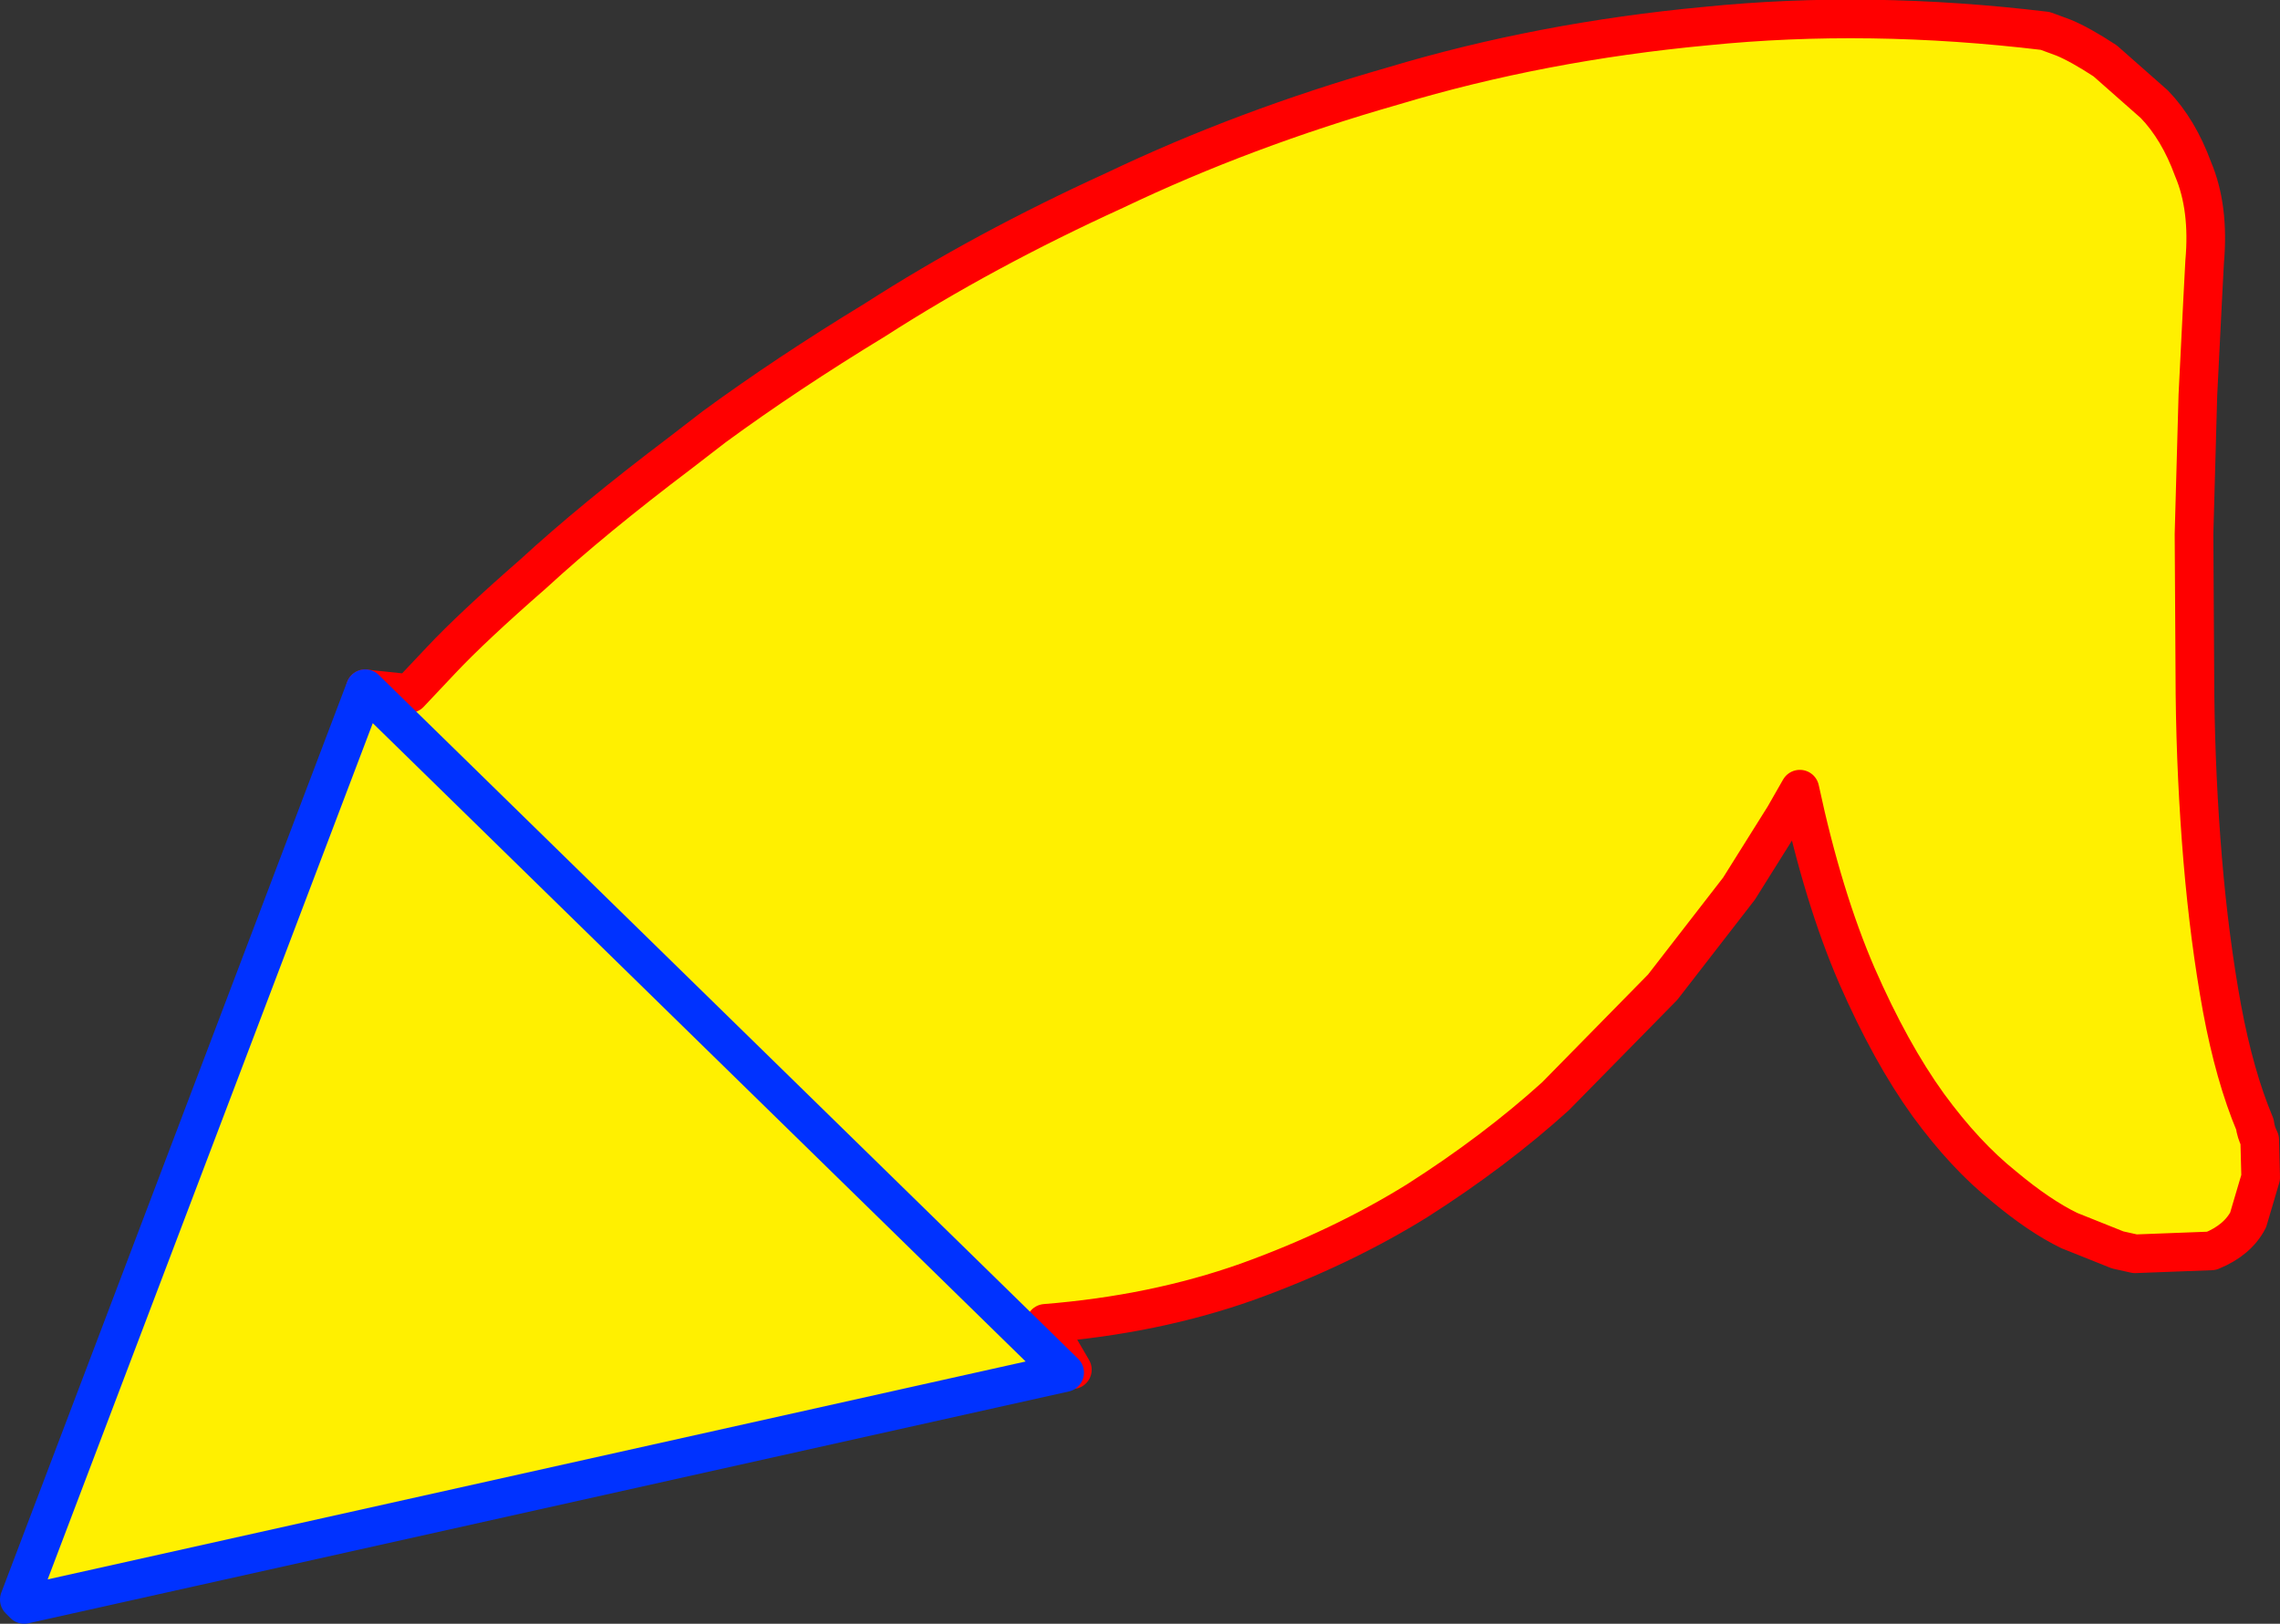 <?xml version="1.0" encoding="UTF-8" standalone="no"?>
<svg xmlns:xlink="http://www.w3.org/1999/xlink" height="84.05px" width="118.0px" xmlns="http://www.w3.org/2000/svg">
  <rect width="100%" height="100%" fill="#333333" stroke="none"/>
  <g transform="matrix(1.0, 0.0, 0.0, 1.0, -360.45, -198.85)">
    <path d="M379.35 234.5 L379.75 234.55 381.65 234.75 383.3 233.0 Q384.9 231.3 388.05 228.55 391.15 225.7 395.65 222.3 L397.4 220.95 Q401.15 218.2 405.75 215.4 411.35 211.8 418.15 208.7 424.85 205.5 432.55 203.3 440.2 201.0 448.75 200.2 457.15 199.35 466.3 200.45 L467.25 200.8 Q468.1 201.15 469.4 202.0 L471.95 204.25 Q473.2 205.55 473.95 207.6 474.8 209.6 474.55 212.4 L474.45 214.3 474.2 219.3 474.0 226.5 474.05 234.8 Q474.1 239.15 474.45 243.35 474.8 247.5 475.45 251.05 476.1 254.55 477.15 257.05 477.2 257.45 477.4 257.85 L477.45 259.8 476.8 262.0 Q476.25 263.05 474.9 263.6 L470.95 263.75 470.05 263.55 467.55 262.55 Q466.0 261.8 464.15 260.25 462.15 258.65 460.25 256.05 458.3 253.35 456.55 249.35 454.8 245.3 453.6 239.7 L452.8 241.1 450.45 244.85 446.5 249.95 440.95 255.6 Q437.8 258.45 433.8 261.0 429.85 263.45 425.0 265.2 420.2 266.9 414.55 267.35 L415.95 269.75 415.55 269.9 361.7 281.9 361.45 281.65 379.35 234.5" fill="#fff000" fill-rule="evenodd" stroke="none"/>
    <path d="M379.35 234.5 L379.75 234.55 381.65 234.75 383.3 233.0 Q384.9 231.3 388.05 228.55 391.15 225.7 395.65 222.3 L397.4 220.95 Q401.15 218.2 405.75 215.4 411.35 211.8 418.15 208.7 424.85 205.5 432.55 203.3 440.2 201.0 448.75 200.2 457.15 199.35 466.3 200.45 L467.25 200.8 Q468.1 201.15 469.4 202.0 L471.95 204.25 Q473.2 205.55 473.95 207.6 474.8 209.6 474.55 212.4 L474.45 214.3 474.2 219.3 474.0 226.5 474.05 234.8 Q474.1 239.15 474.45 243.35 474.8 247.5 475.45 251.05 476.1 254.55 477.15 257.05 477.2 257.45 477.4 257.85 L477.45 259.8 476.8 262.0 Q476.25 263.05 474.9 263.6 L470.95 263.75 470.05 263.55 467.55 262.55 Q466.0 261.8 464.15 260.25 462.15 258.65 460.25 256.05 458.3 253.35 456.55 249.35 454.8 245.3 453.6 239.7 L452.8 241.1 450.45 244.85 446.5 249.95 440.95 255.6 Q437.8 258.45 433.8 261.0 429.85 263.45 425.0 265.2 420.2 266.9 414.55 267.35 L415.95 269.75" fill="none" stroke="#ff0000" stroke-linecap="round" stroke-linejoin="round" stroke-width="2.0"/>
    <path d="M415.55 269.9 L361.7 281.9 361.45 281.65 379.35 234.5 Z" fill="none" stroke="#0032ff" stroke-linecap="round" stroke-linejoin="round" stroke-width="2.0"/>
  </g>
</svg>
